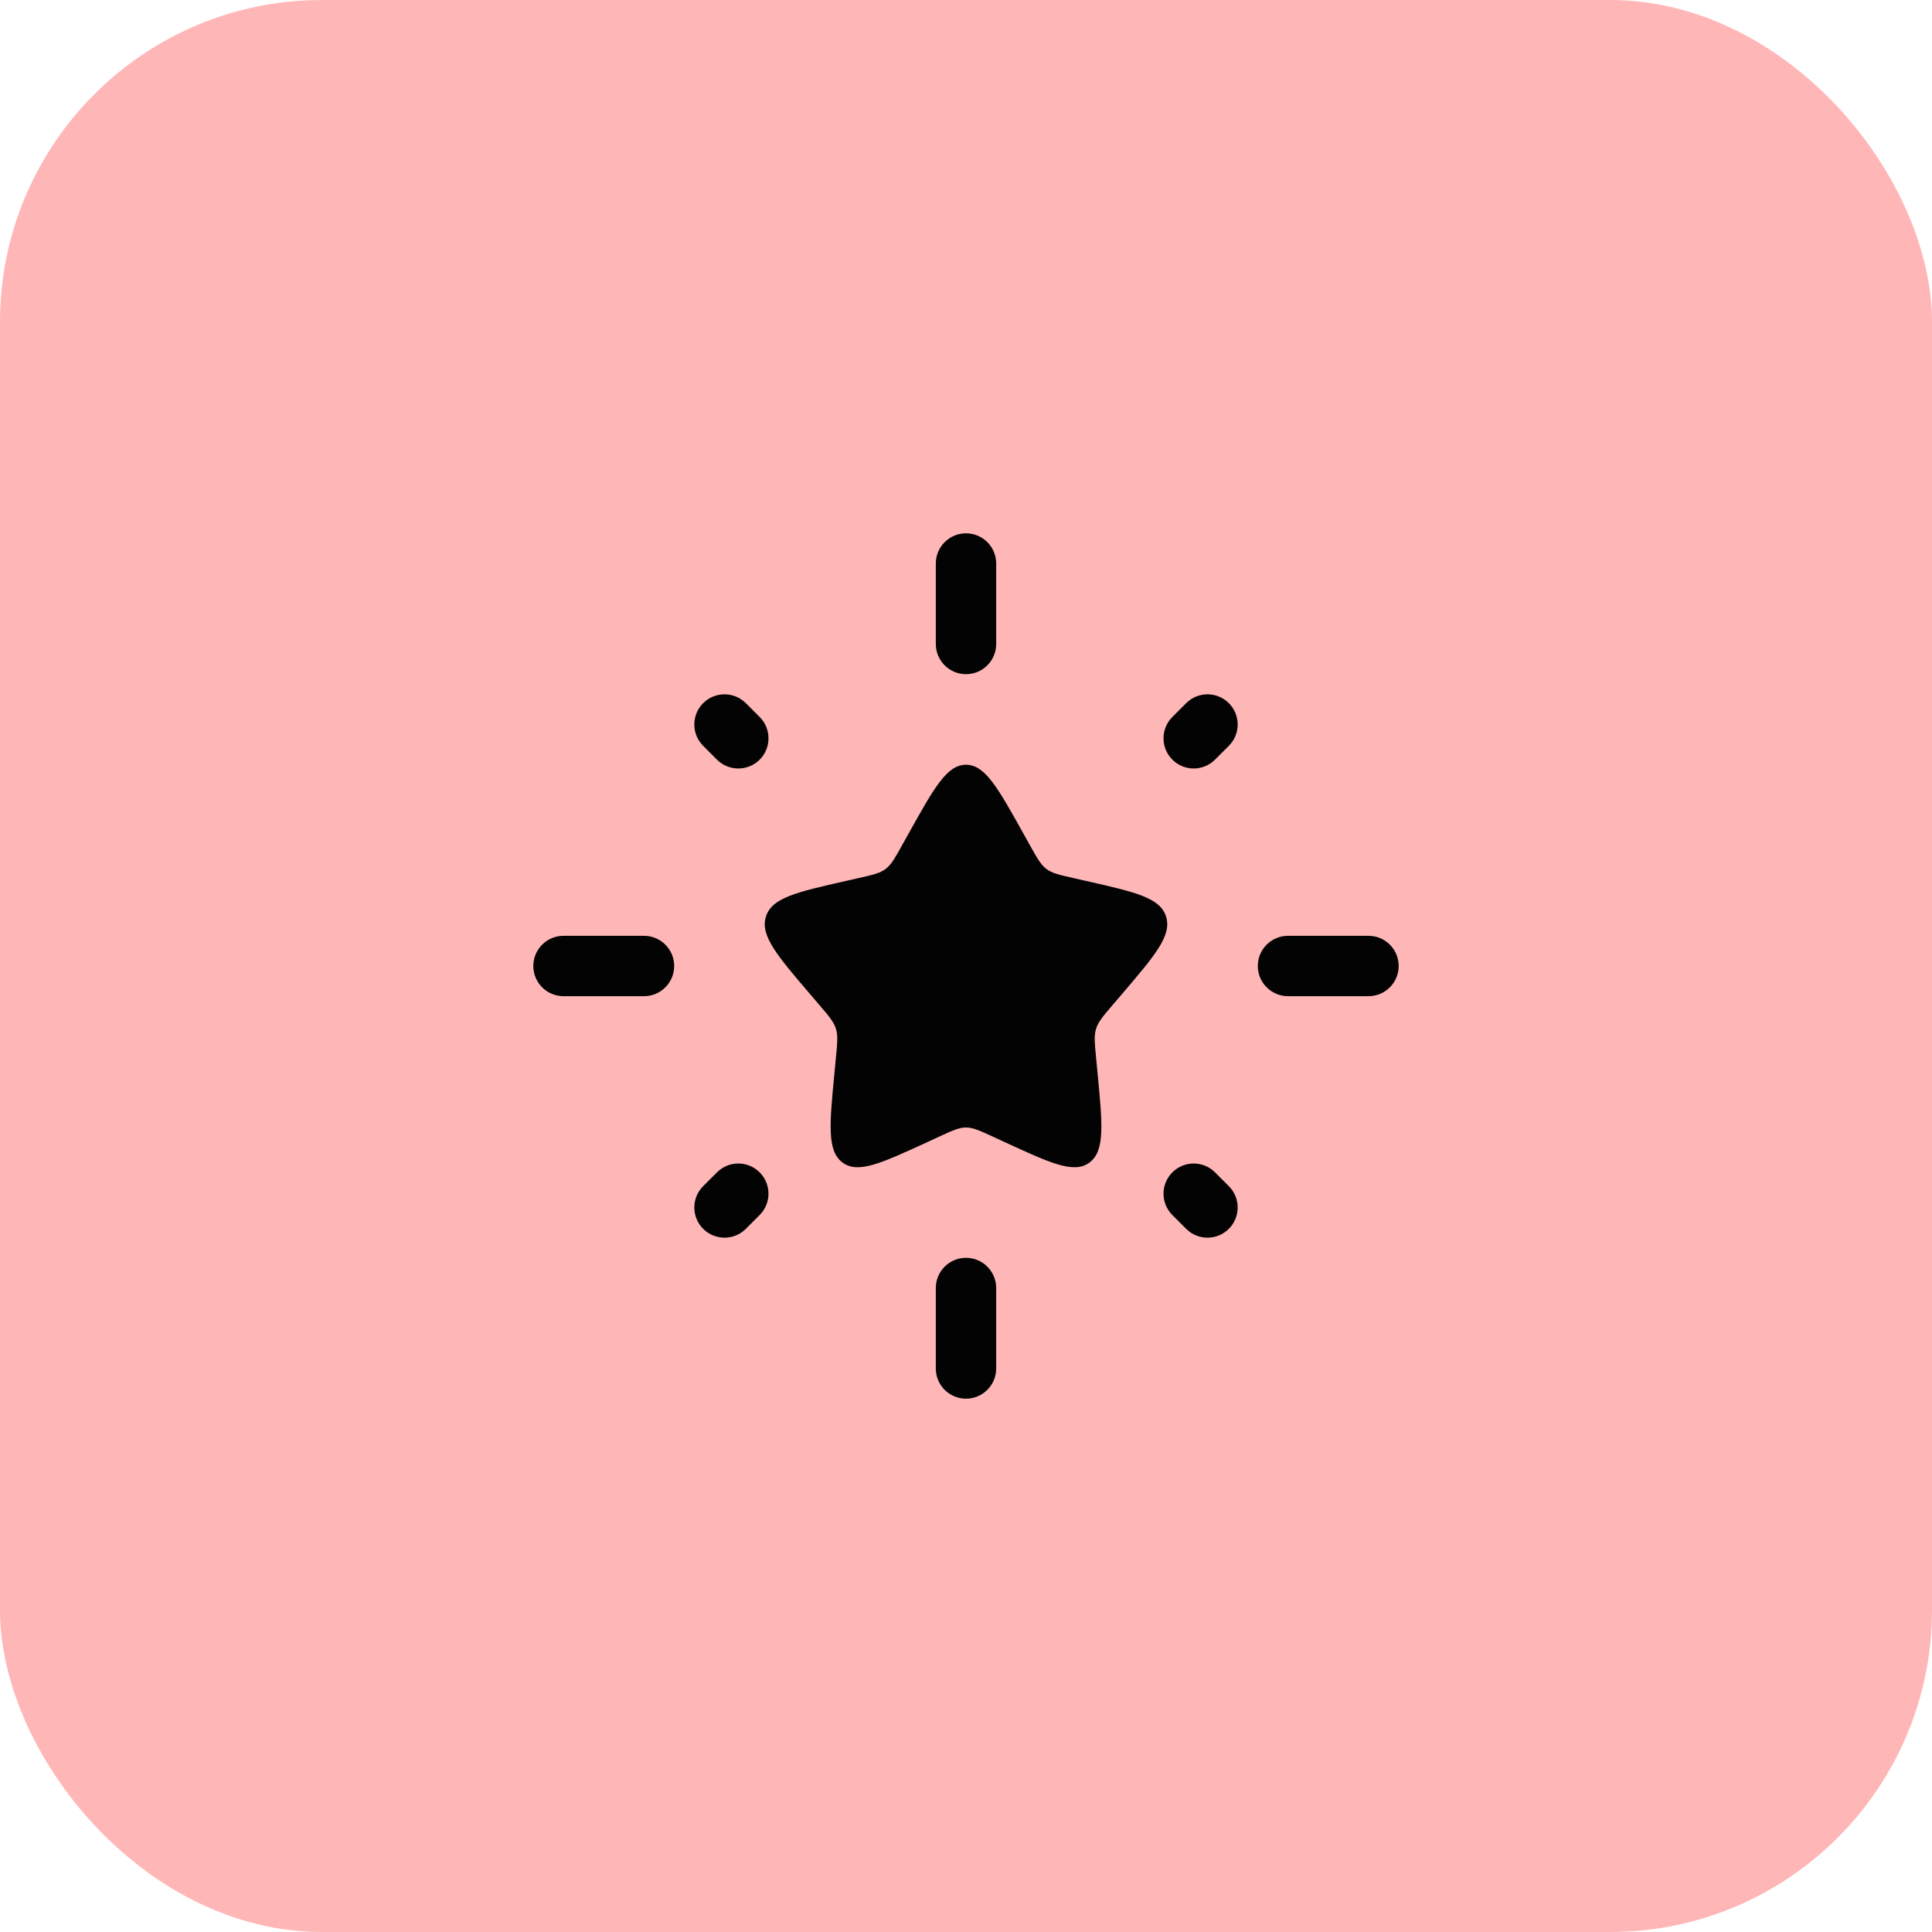 <?xml version="1.0" encoding="UTF-8"?> <svg xmlns="http://www.w3.org/2000/svg" width="48" height="48" viewBox="0 0 48 48" fill="none"><rect width="48" height="48" rx="8" fill="#FFB6B6"></rect><path d="M22.577 20.704C23.21 19.568 23.527 19 24 19C24.473 19 24.79 19.568 25.423 20.704L25.587 20.998C25.767 21.321 25.857 21.482 25.997 21.589C26.138 21.695 26.313 21.735 26.662 21.814L26.98 21.886C28.21 22.164 28.825 22.303 28.971 22.774C29.118 23.244 28.698 23.735 27.86 24.715L27.643 24.969C27.405 25.247 27.286 25.387 27.232 25.559C27.178 25.731 27.197 25.917 27.233 26.289L27.265 26.627C27.392 27.935 27.455 28.589 27.072 28.88C26.689 29.171 26.114 28.906 24.962 28.376L24.664 28.238C24.337 28.088 24.173 28.012 24 28.012C23.827 28.012 23.663 28.088 23.336 28.238L23.038 28.376C21.886 28.906 21.311 29.171 20.928 28.88C20.545 28.589 20.608 27.935 20.735 26.627L20.767 26.289C20.803 25.917 20.822 25.731 20.768 25.559C20.714 25.387 20.595 25.247 20.357 24.969L20.14 24.715C19.302 23.735 18.882 23.244 19.029 22.774C19.175 22.303 19.79 22.164 21.02 21.886L21.338 21.814C21.687 21.735 21.862 21.695 22.003 21.589C22.143 21.482 22.233 21.321 22.413 20.998L22.577 20.704Z" fill="#030303"></path><path fill-rule="evenodd" clip-rule="evenodd" d="M24 13.25C24.414 13.25 24.75 13.586 24.75 14V16C24.75 16.414 24.414 16.75 24 16.75C23.586 16.75 23.25 16.414 23.25 16V14C23.25 13.586 23.586 13.25 24 13.25ZM30.53 17.47C30.823 17.762 30.823 18.237 30.53 18.53L30.187 18.873C29.894 19.166 29.419 19.166 29.127 18.873C28.834 18.581 28.834 18.106 29.127 17.813L29.47 17.47C29.763 17.177 30.238 17.177 30.53 17.47ZM17.47 17.47C17.763 17.177 18.237 17.177 18.53 17.47L18.874 17.813C19.166 18.106 19.166 18.581 18.874 18.874C18.581 19.166 18.106 19.166 17.813 18.874L17.47 18.53C17.177 18.237 17.177 17.763 17.47 17.47ZM13.25 24C13.25 23.586 13.586 23.25 14 23.25H16C16.414 23.25 16.75 23.586 16.75 24C16.75 24.414 16.414 24.75 16 24.75H14C13.586 24.75 13.25 24.414 13.25 24ZM31.25 24C31.25 23.586 31.586 23.25 32 23.25H34C34.414 23.25 34.75 23.586 34.75 24C34.75 24.414 34.414 24.75 34 24.75H32C31.586 24.75 31.25 24.414 31.25 24ZM18.873 29.127C19.166 29.419 19.166 29.894 18.873 30.187L18.53 30.53C18.238 30.823 17.763 30.823 17.47 30.53C17.177 30.237 17.177 29.762 17.47 29.47L17.813 29.127C18.106 28.834 18.581 28.834 18.873 29.127ZM29.127 29.127C29.419 28.834 29.894 28.834 30.187 29.127L30.53 29.47C30.823 29.763 30.823 30.238 30.53 30.53C30.237 30.823 29.762 30.823 29.47 30.53L29.127 30.187C28.834 29.895 28.834 29.42 29.127 29.127ZM24 31.25C24.414 31.25 24.75 31.586 24.75 32V34C24.75 34.414 24.414 34.75 24 34.75C23.586 34.75 23.25 34.414 23.25 34V32C23.25 31.586 23.586 31.25 24 31.25Z" fill="#030303"></path></svg> 